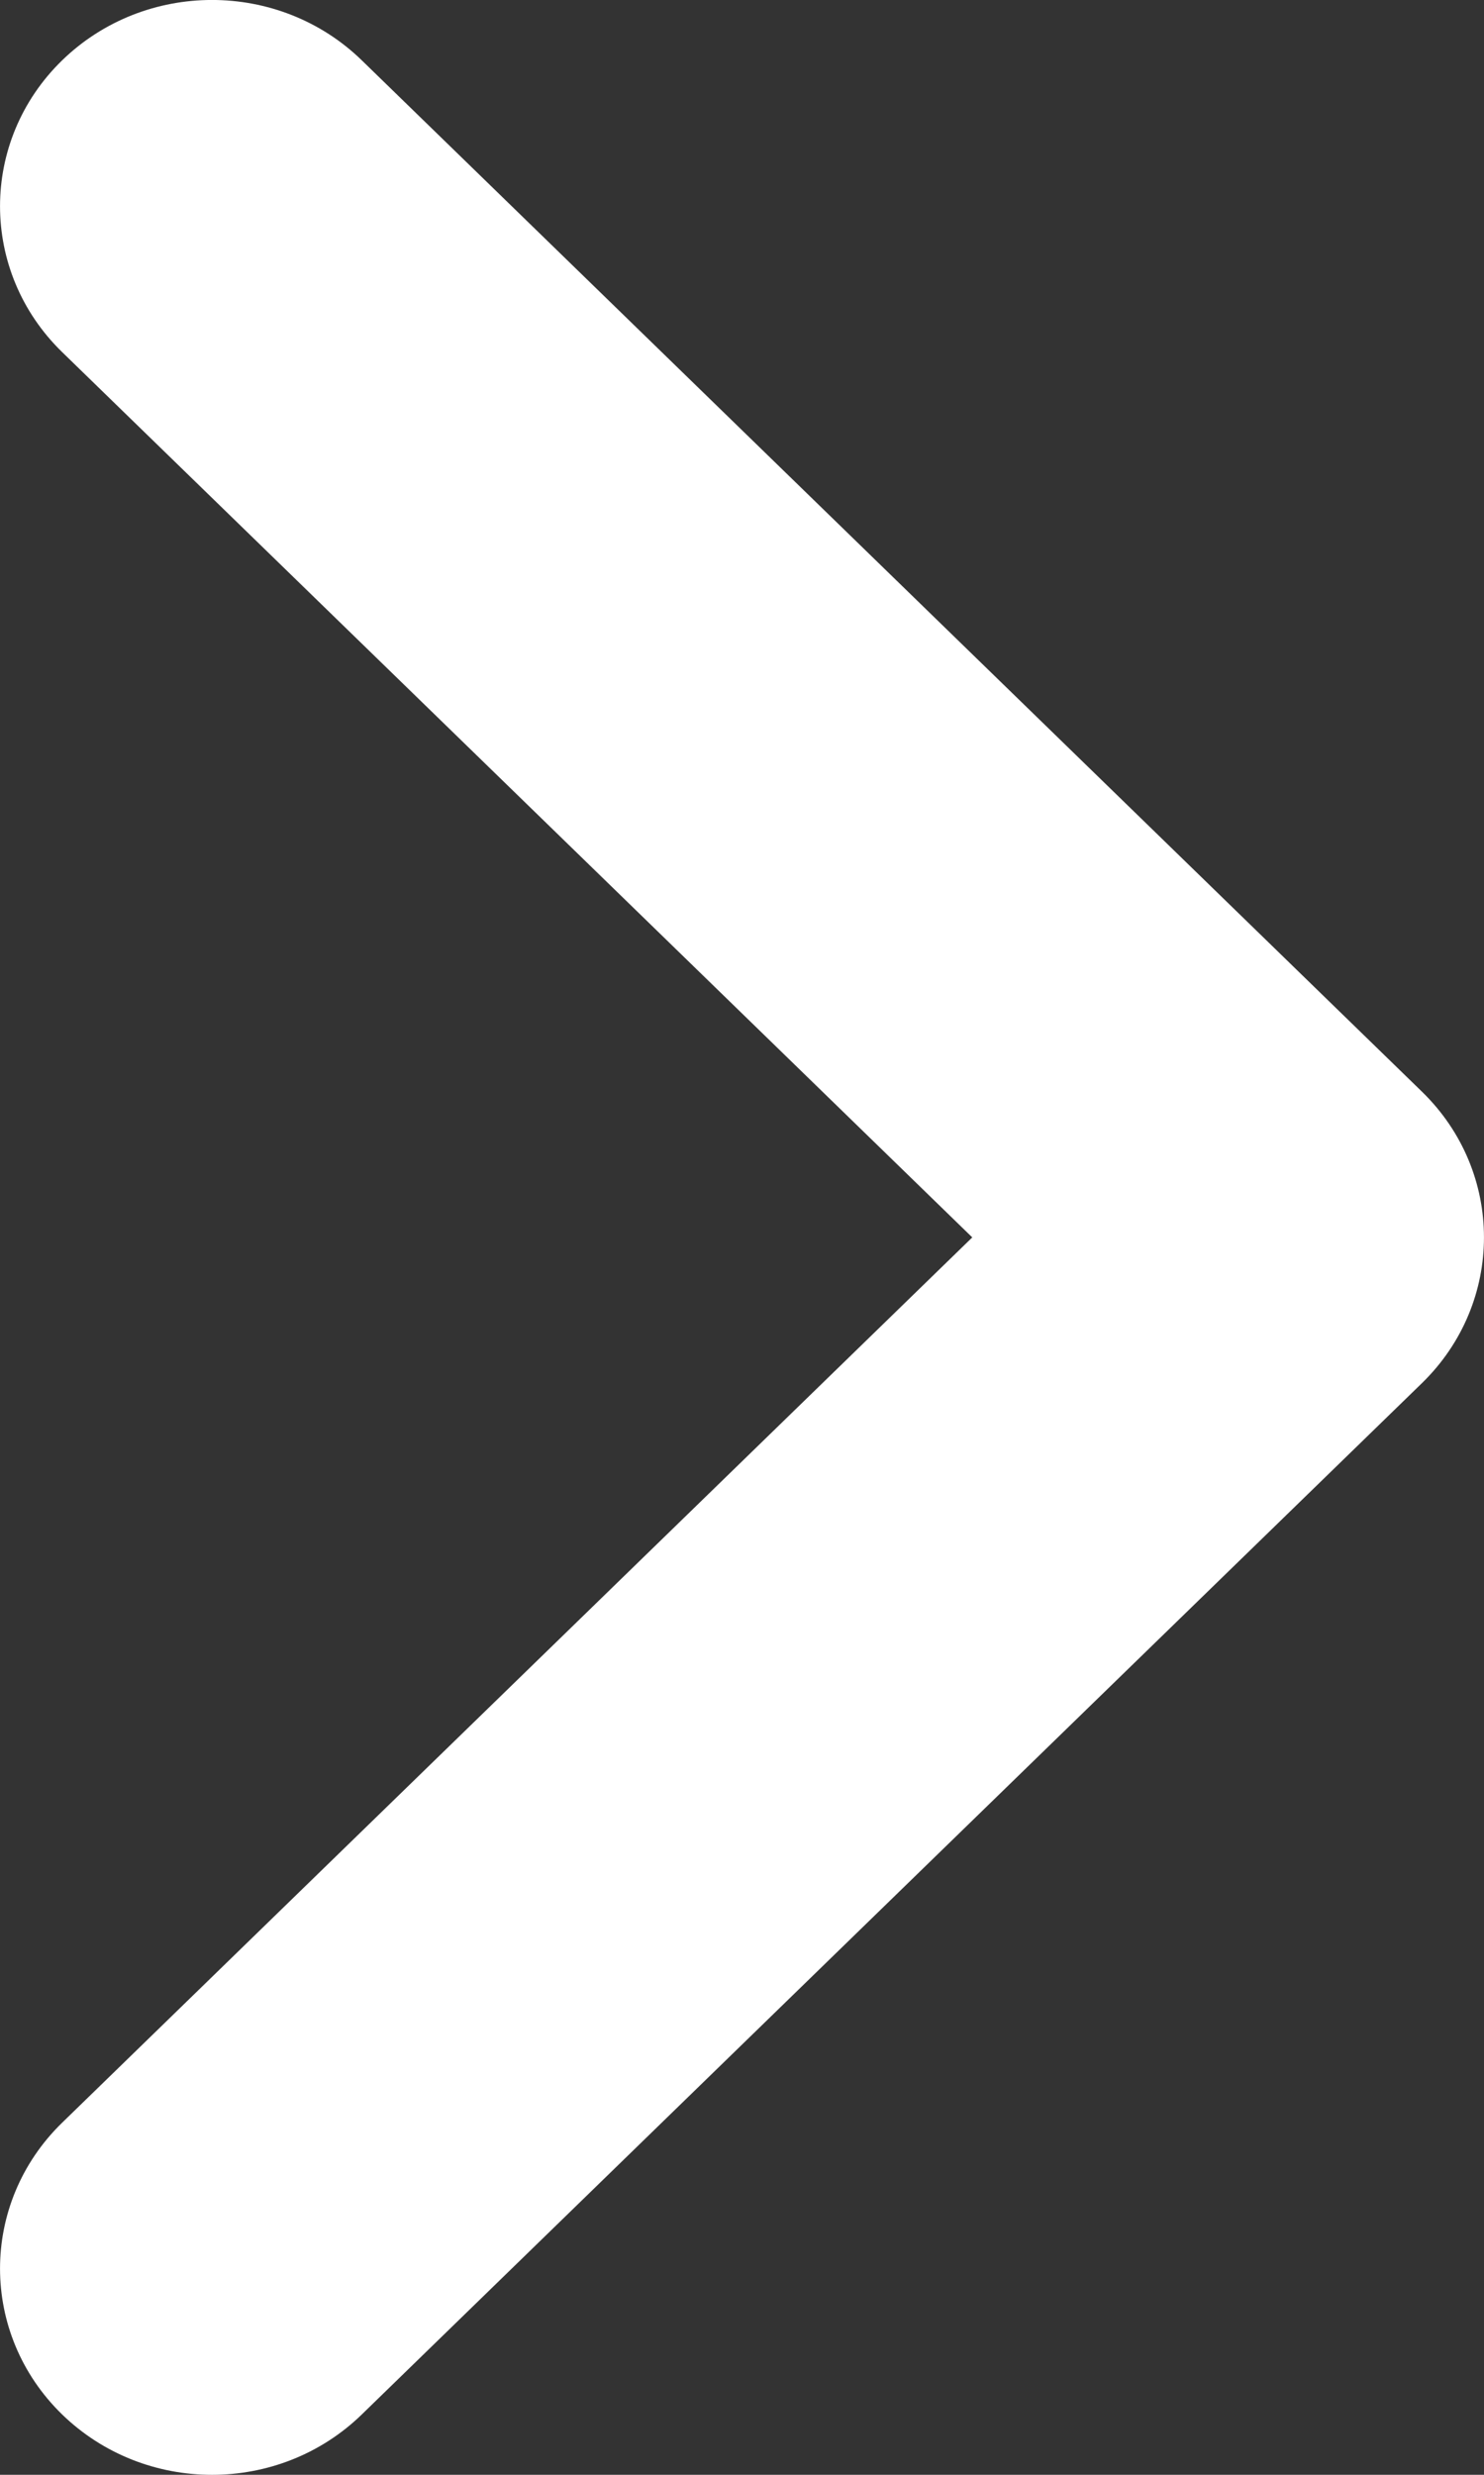 <?xml version="1.0" encoding="utf-8"?>
<svg xmlns="http://www.w3.org/2000/svg" fill="none" height="100%" overflow="visible" preserveAspectRatio="none" style="display: block;" viewBox="0 0 12 20" width="100%">
<rect x="0" y="0" width="12" height="20" fill="#333333" stroke="none"/>
<path d="M0.502 0.488C1.172 -0.163 2.257 -0.163 2.926 0.488L11.498 8.822C12.167 9.472 12.167 10.527 11.498 11.178L2.926 19.512C2.257 20.163 1.172 20.163 0.502 19.512C-0.167 18.861 -0.167 17.806 0.502 17.155L7.862 10L0.502 2.845C-0.167 2.194 -0.167 1.139 0.502 0.488Z" fill="white" id="Icon"/>
</svg>